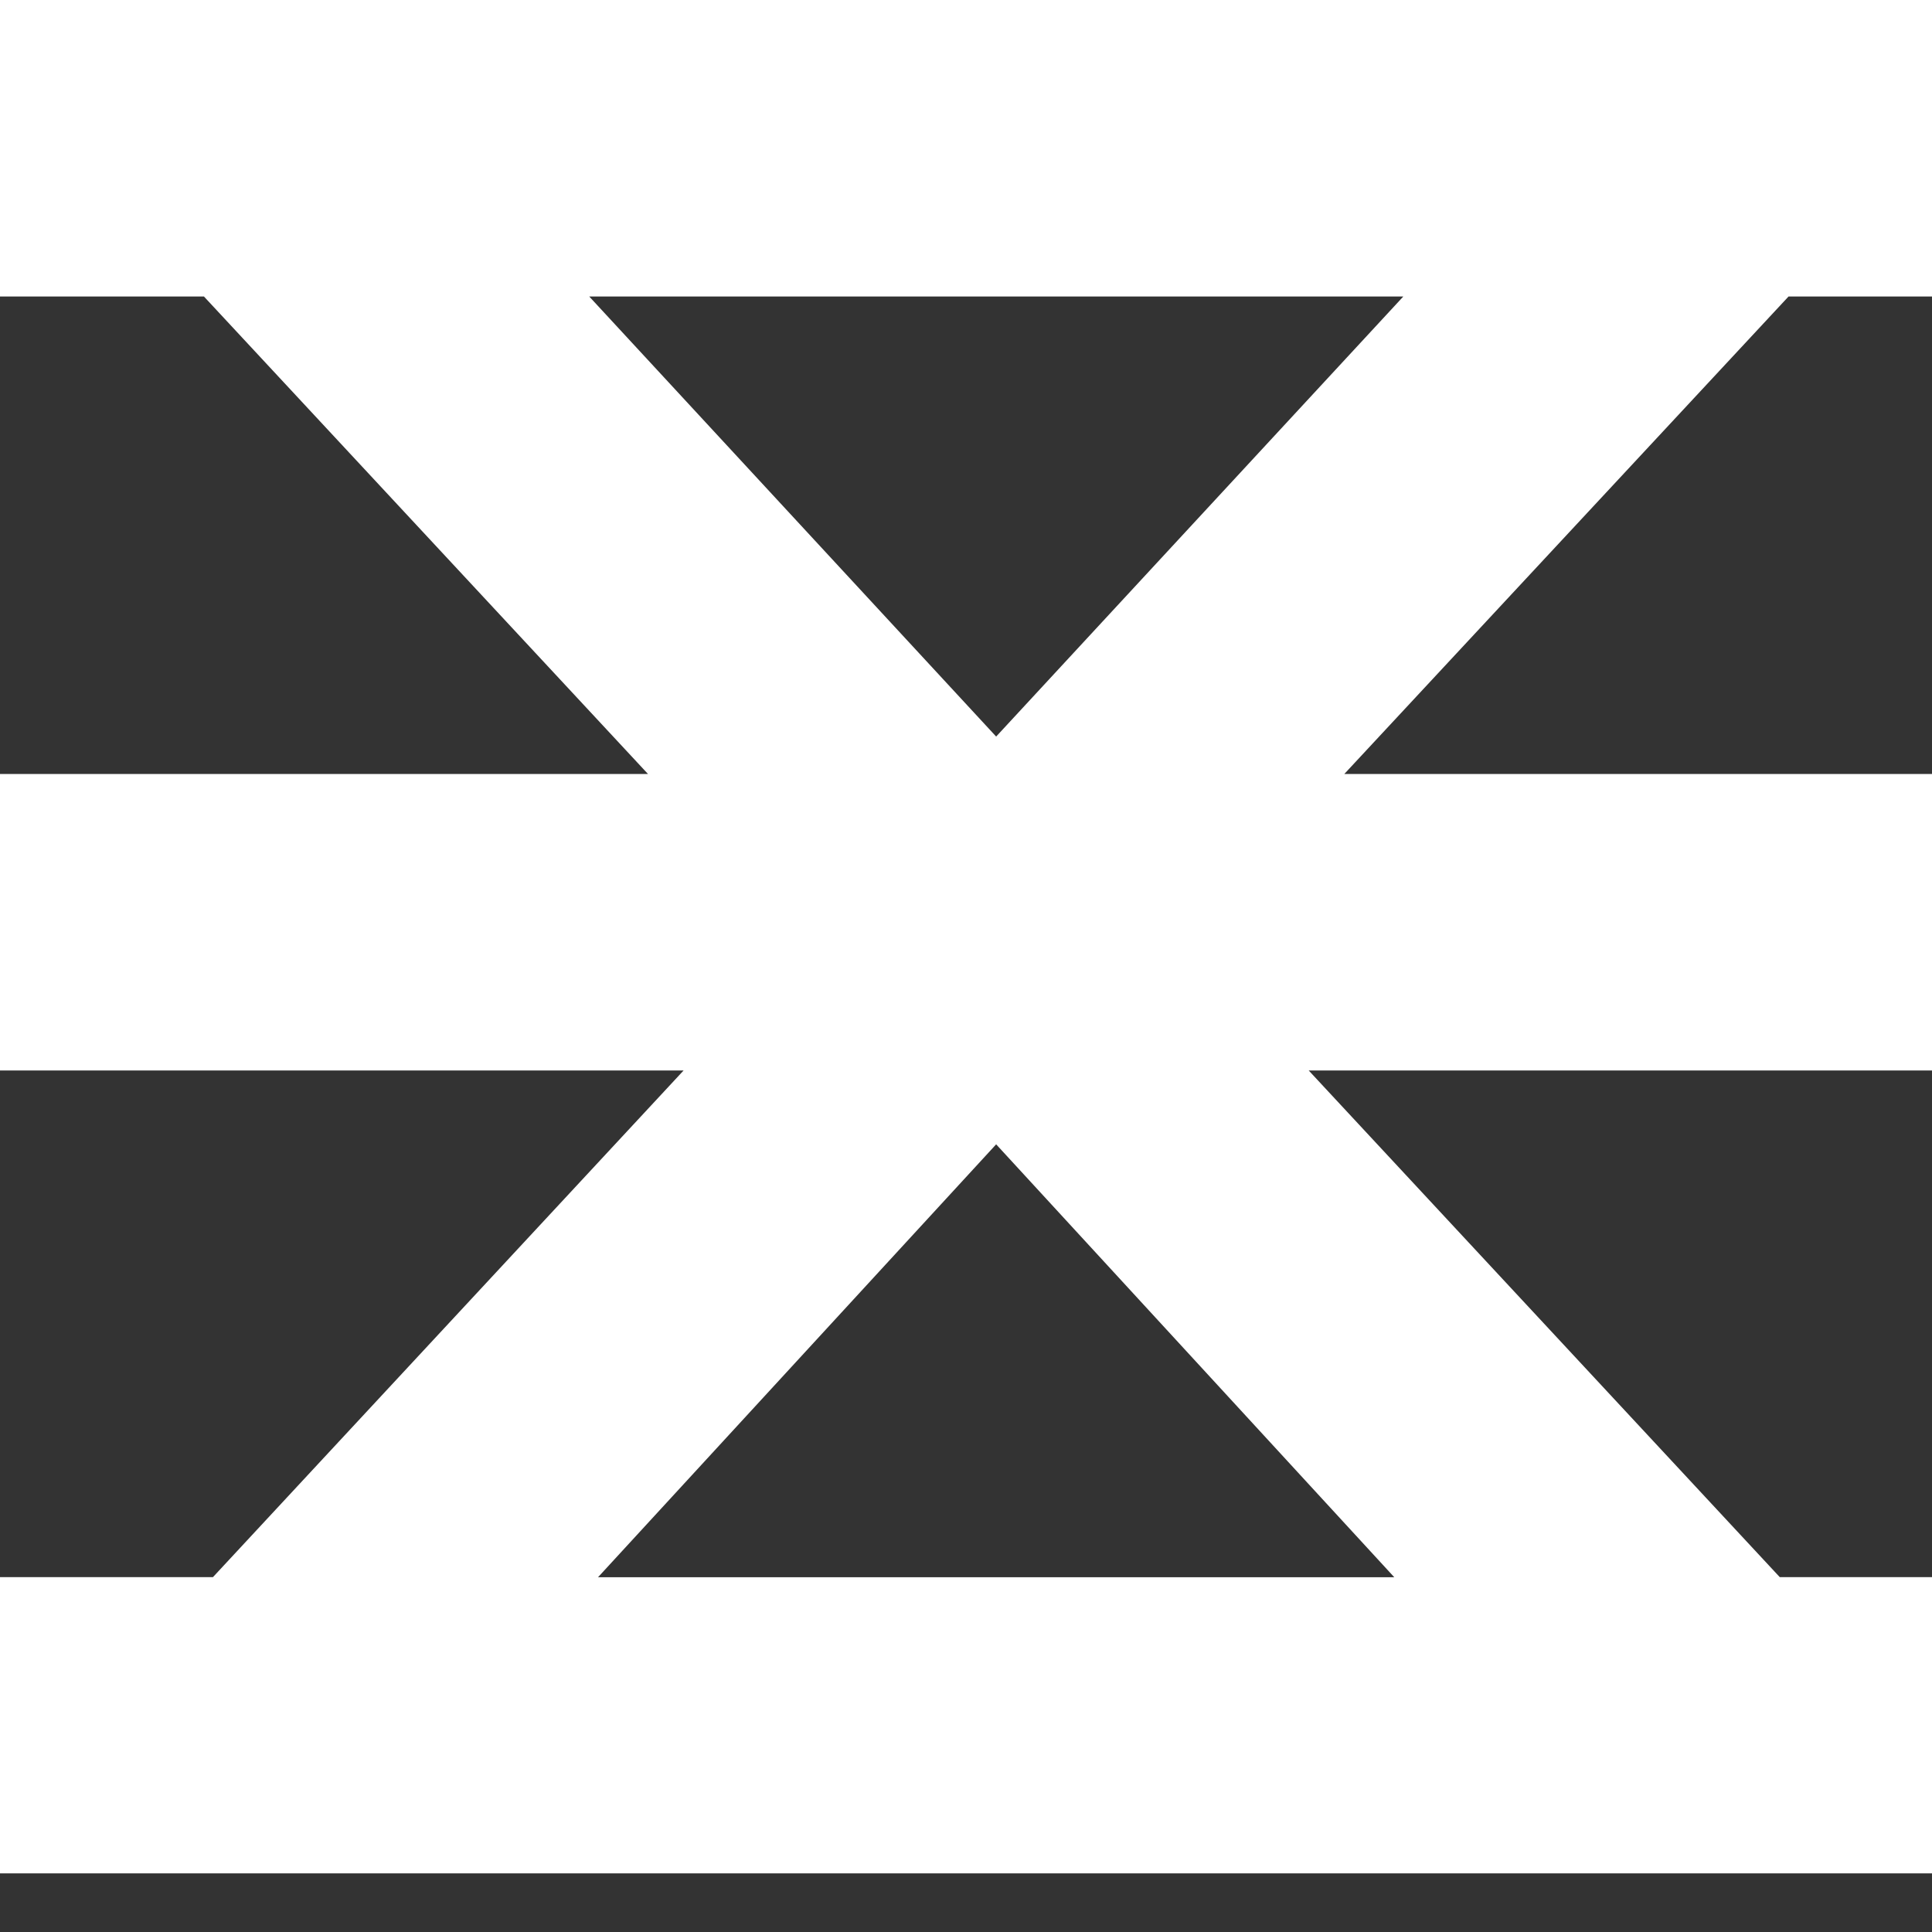 <svg xmlns="http://www.w3.org/2000/svg" xmlns:xlink="http://www.w3.org/1999/xlink" width="33" height="33" viewBox="0 0 33 33" style=""><rect x="0" y="0" width="33" height="33" fill="#333333" stroke="none"/><defs><style>      .cls-1, .cls-3 {        fill: #fff;      }      .cls-2 {        clip-path: url(#clip-path);      }      .cls-3 {        fill-rule: evenodd;      }    </style><clipPath id="clip-path"><rect id="Rectangle_71" data-name="Rectangle 71" class="cls-1" width="75" height="33"/></clipPath></defs><g id="Logo_700" data-name="Logo 700" transform="translate(-45 -23)"><path id="stadswapen" class="cls-3" d="M833.293,96.5V91.436h-34V96.5h3.483l7.585,8.156H799.293v5.065h11.676l-8.039,8.654h-3.637v5.06h34v-5.06h-3.6l-8.046-8.654h11.642v-5.065H822.255l7.588-8.156Zm-23.785,21.876,6.8-7.394,6.8,7.394Zm6.8-14.359L809.357,96.5h13.906Z" transform="translate(-754.293 -68.436)"/></g><script xmlns=""/><script xmlns=""/></svg>